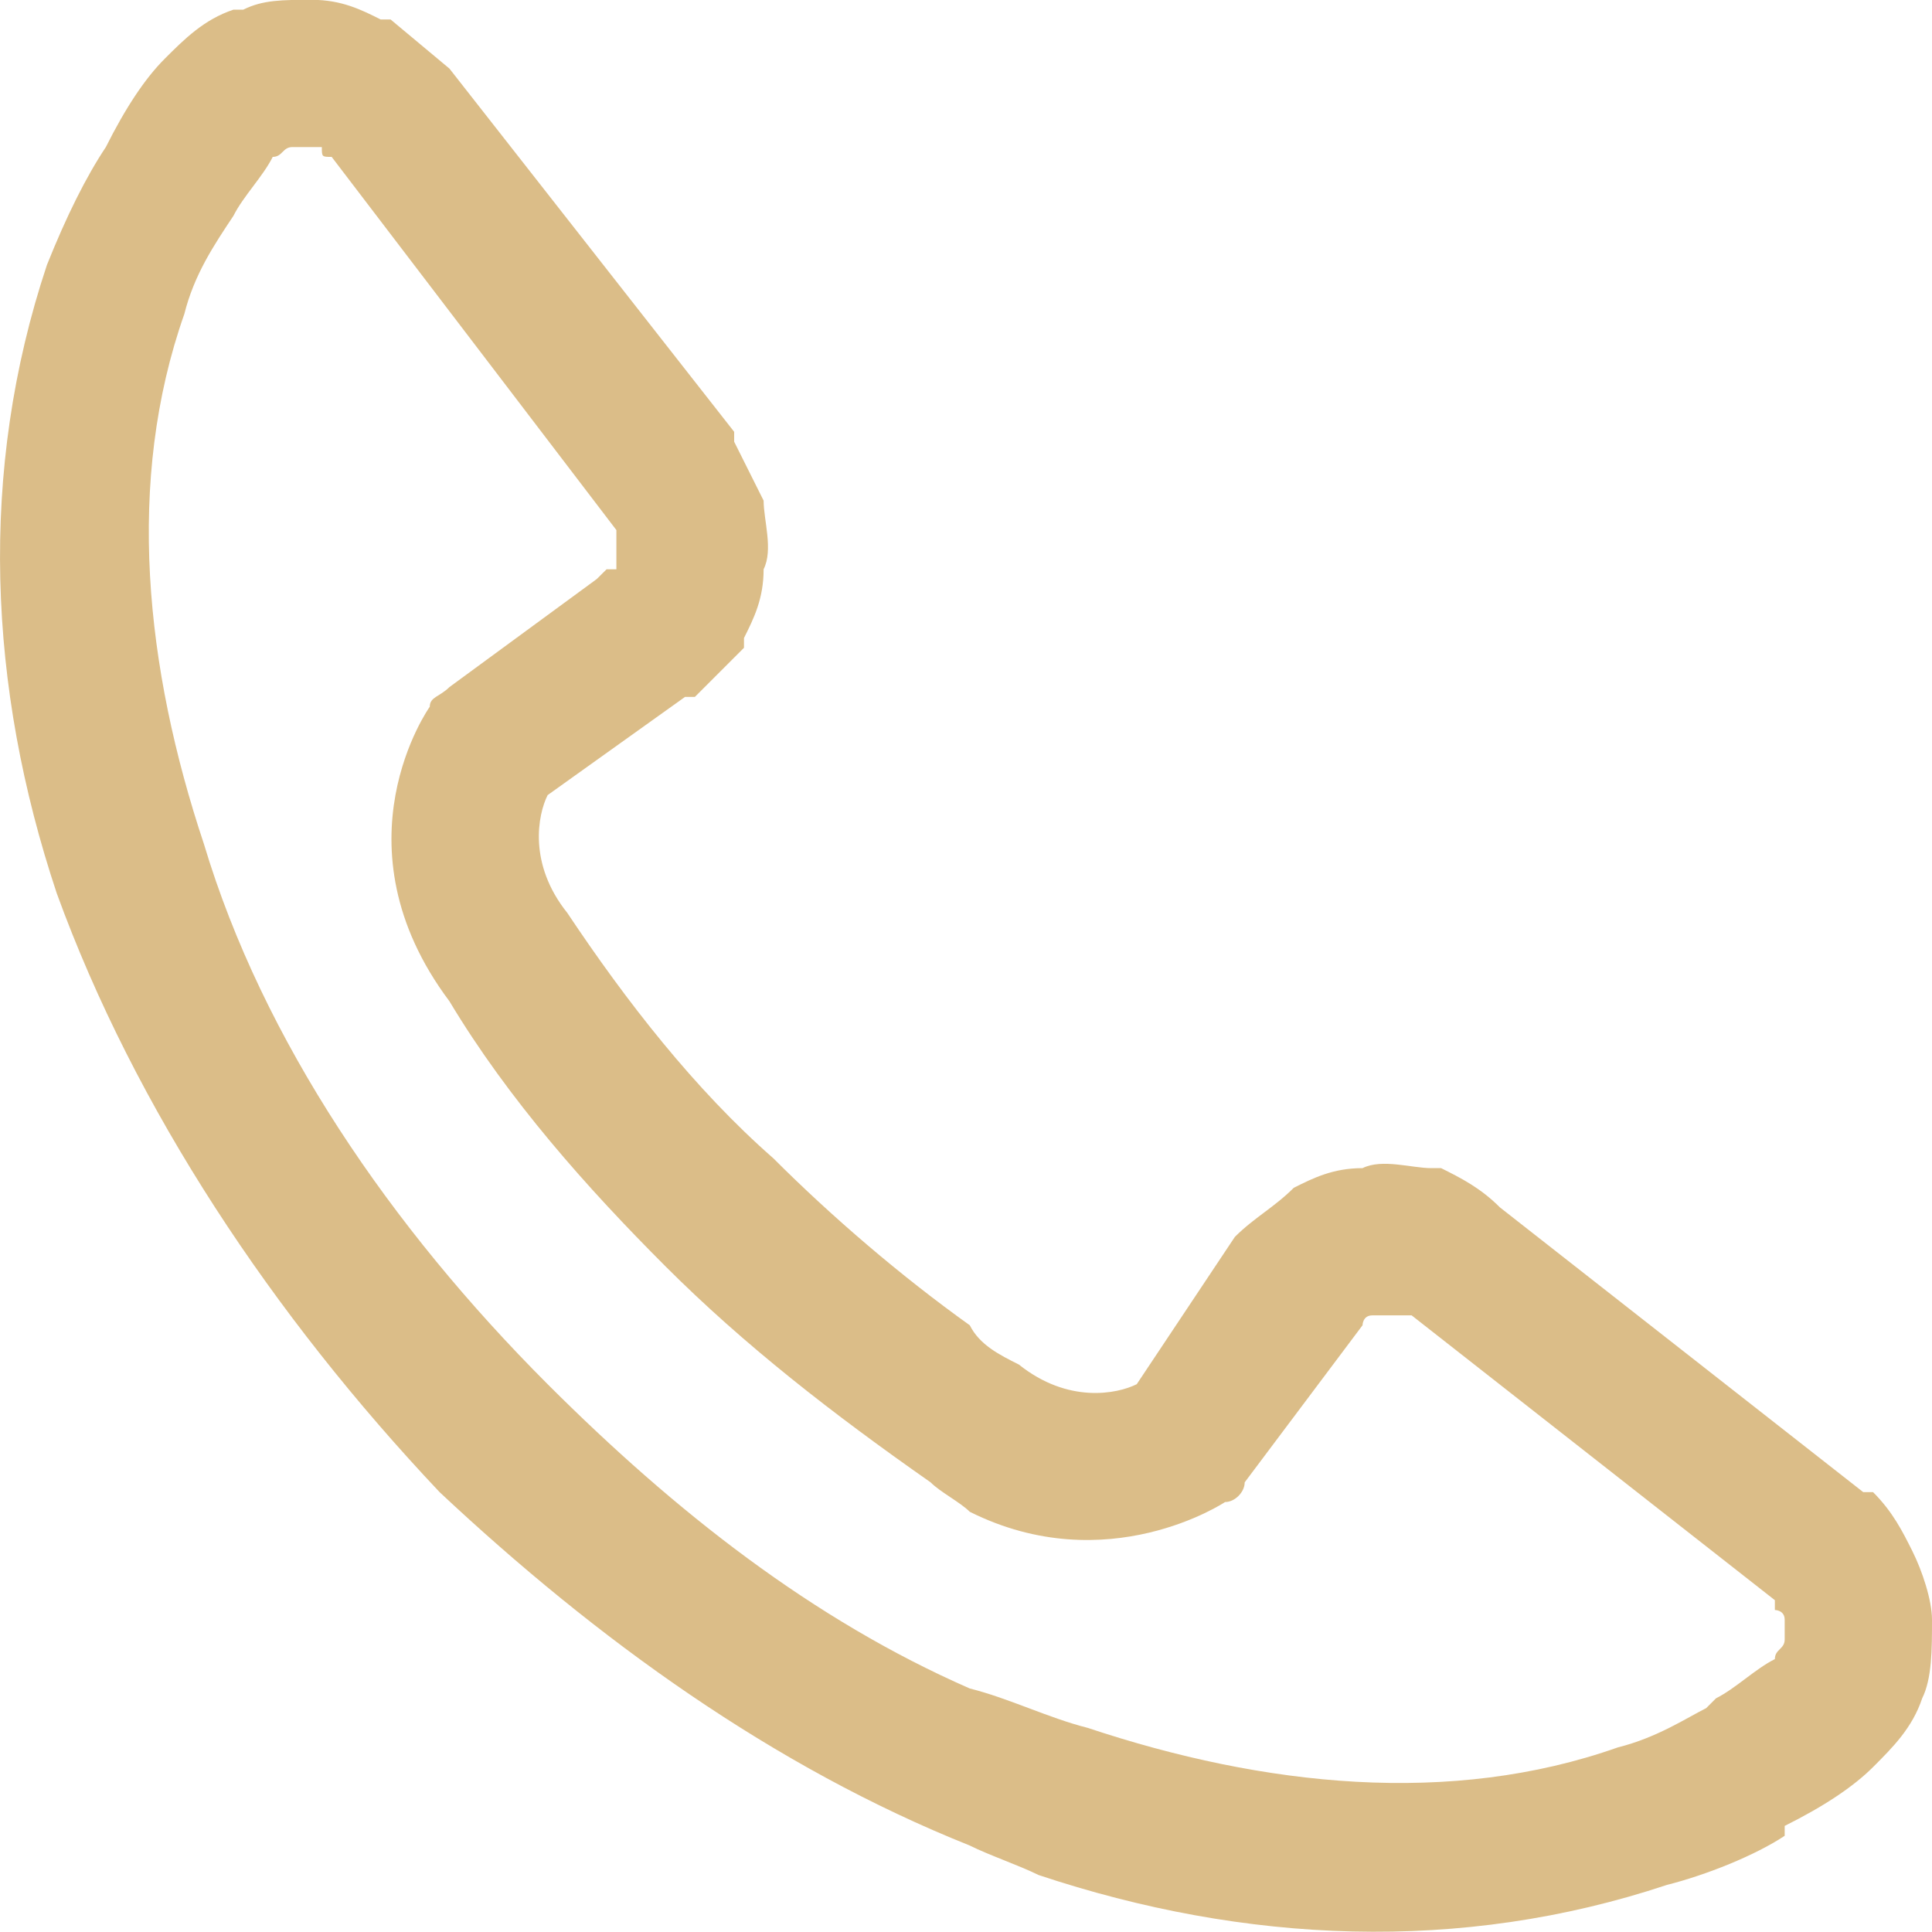 <svg 
 xmlns="http://www.w3.org/2000/svg"
 xmlns:xlink="http://www.w3.org/1999/xlink"
 width="24px" height="24px">
<path fill-rule="evenodd"  fill="rgb(219, 189, 136)"
 d="M12.047,16.463 C12.169,16.706 12.413,16.829 12.657,16.951 C13.267,17.439 13.877,17.317 14.121,17.195 L15.340,15.365 C15.584,15.122 15.828,14.999 16.072,14.755 C16.316,14.633 16.560,14.511 16.926,14.511 C17.170,14.390 17.536,14.511 17.780,14.511 L17.902,14.511 C18.146,14.633 18.390,14.755 18.633,14.999 L23.146,18.536 L23.268,18.536 C23.512,18.780 23.634,19.024 23.756,19.268 C23.878,19.512 24.000,19.878 24.000,20.121 C24.000,20.487 24.000,20.853 23.878,21.097 C23.756,21.464 23.512,21.707 23.268,21.951 C23.024,22.195 22.658,22.439 22.170,22.682 L22.170,22.805 C21.804,23.048 21.195,23.292 20.707,23.415 C18.146,24.268 15.462,24.146 12.901,23.292 C12.657,23.171 12.291,23.048 12.047,22.926 L12.047,20.975 C12.535,21.097 13.023,21.341 13.511,21.464 C15.706,22.195 18.024,22.439 20.097,21.707 C20.585,21.585 20.951,21.341 21.195,21.219 L21.317,21.097 C21.560,20.975 21.804,20.732 22.048,20.610 C22.048,20.487 22.170,20.487 22.170,20.366 L22.170,20.121 C22.170,20.000 22.048,20.000 22.048,20.000 L22.048,19.878 L17.536,16.340 L17.048,16.340 C16.926,16.340 16.926,16.463 16.926,16.463 L15.462,18.414 C15.462,18.536 15.340,18.659 15.218,18.659 C15.218,18.659 13.755,19.634 12.047,18.780 L12.047,16.463 ZM5.583,0.852 L9.120,5.364 L9.120,5.487 L9.486,6.219 C9.486,6.462 9.608,6.828 9.486,7.071 C9.486,7.438 9.364,7.682 9.242,7.926 L9.242,8.047 L8.632,8.657 L8.510,8.657 L6.803,9.877 C6.681,10.121 6.559,10.731 7.047,11.340 C7.779,12.438 8.632,13.535 9.608,14.390 C10.340,15.122 11.194,15.853 12.047,16.463 L12.047,18.780 C11.925,18.659 11.681,18.536 11.560,18.414 C10.340,17.560 9.242,16.706 8.267,15.731 C7.291,14.755 6.315,13.658 5.583,12.438 C4.120,10.487 5.339,8.779 5.339,8.779 C5.339,8.657 5.461,8.657 5.583,8.535 L7.413,7.193 L7.535,7.072 L7.657,7.072 L7.657,6.585 L4.120,1.949 C3.998,1.949 3.998,1.949 3.998,1.827 L3.632,1.827 C3.510,1.827 3.510,1.949 3.388,1.949 C3.266,2.193 3.022,2.437 2.900,2.681 C2.656,3.047 2.412,3.413 2.290,3.900 C1.559,5.974 1.802,8.292 2.534,10.487 C3.266,12.926 4.852,15.243 6.803,17.195 C8.389,18.780 10.096,20.121 12.047,20.975 L12.047,22.926 C9.608,21.951 7.413,20.366 5.461,18.536 C3.388,16.340 1.681,13.780 0.705,11.097 C-0.149,8.535 -0.271,5.853 0.583,3.291 C0.827,2.681 1.071,2.193 1.315,1.827 C1.559,1.340 1.802,0.973 2.047,0.729 C2.290,0.486 2.534,0.242 2.900,0.120 L3.022,0.120 C3.266,-0.002 3.510,-0.002 3.876,-0.002 C4.242,-0.002 4.486,0.120 4.729,0.242 L4.852,0.242 L5.583,0.852 ZM5.583,0.852 L5.583,0.852 ZM5.583,0.852 L5.583,0.852 Z"/>
</svg>